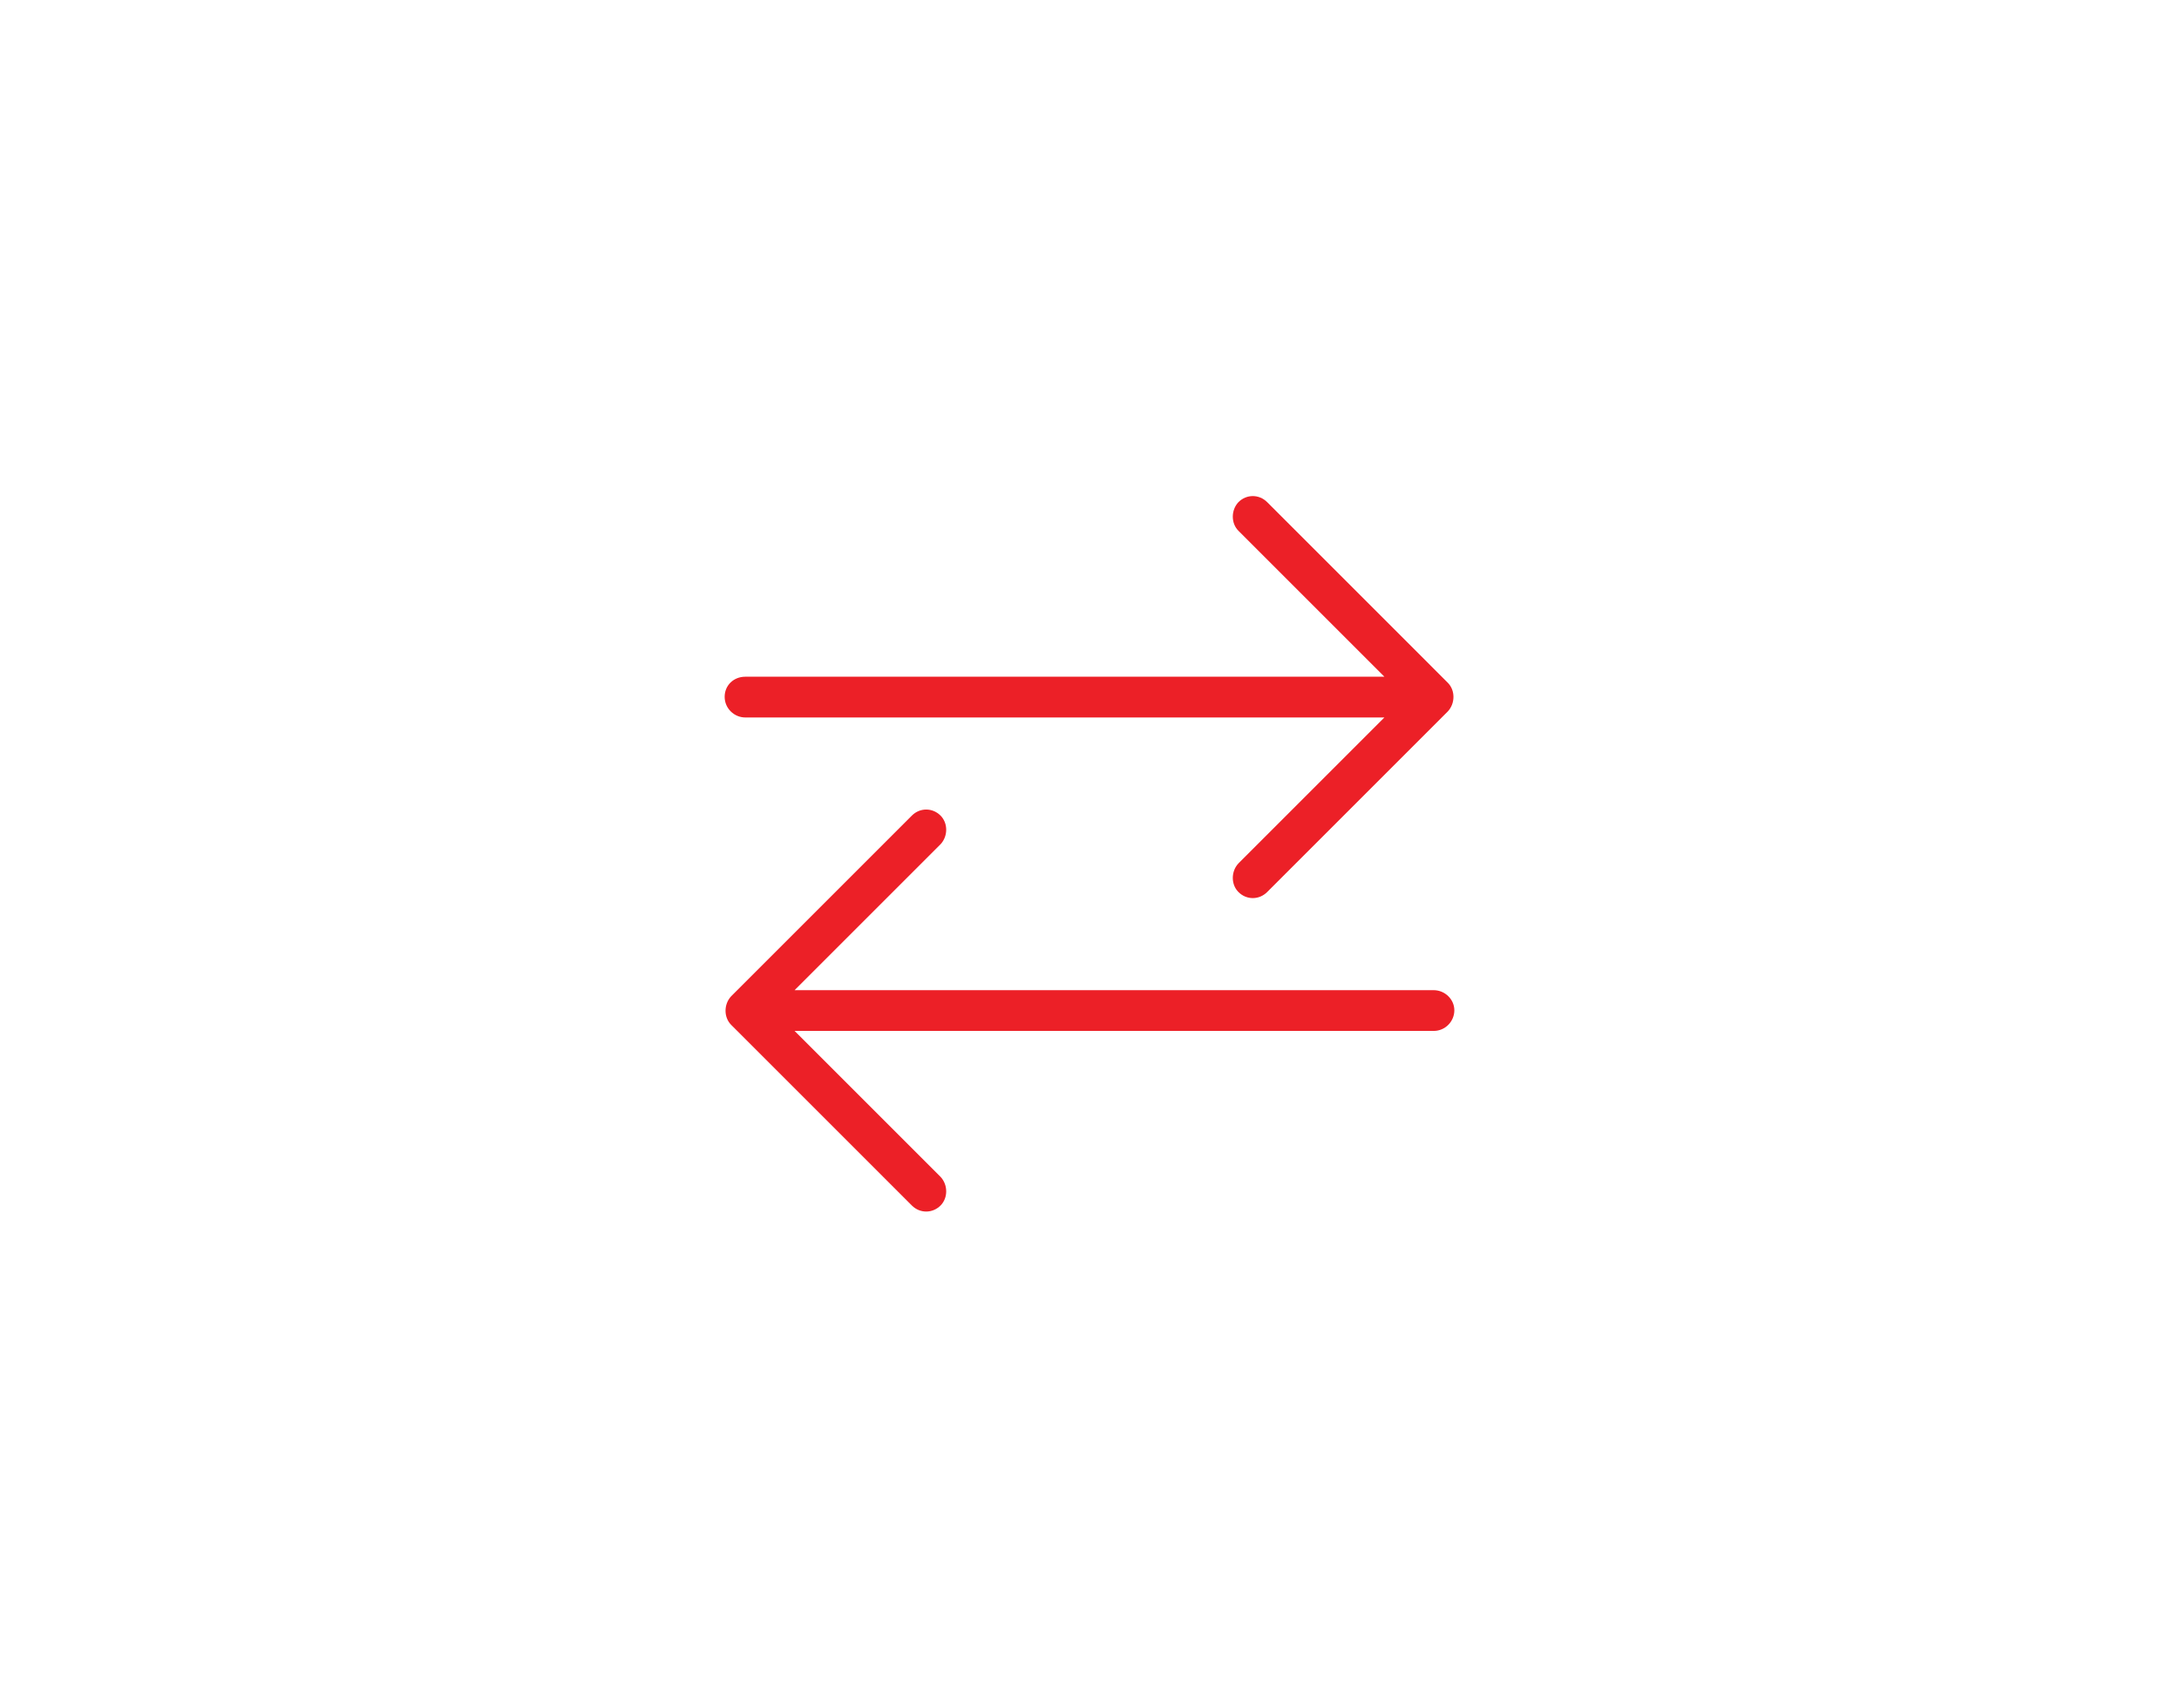 <?xml version="1.0" encoding="UTF-8"?>
<!-- Generator: Adobe Illustrator 22.1.0, SVG Export Plug-In . SVG Version: 6.00 Build 0)  -->
<svg version="1.1" id="Layer_1" xmlns="http://www.w3.org/2000/svg" xmlns:xlink="http://www.w3.org/1999/xlink" x="0px" y="0px" viewBox="0 0 433 339.4" style="enable-background:new 0 0 433 339.4;" xml:space="preserve">
<style type="text/css">
	.st0{fill:#EC2027;}
	.st1{fill:none;stroke:#EC2027;stroke-width:2;stroke-miterlimit:10;}
	.st2{fill:none;stroke:#EC2027;stroke-width:3.5;stroke-miterlimit:10;}
</style>
<g>
	<path class="st0" d="M287.7,135.7c1.5,1.5,1.5,4.1,0,5.7l-35.9,35.9c-1.6,1.6-4.1,1.6-5.7,0c-1.5-1.5-1.5-4.1,0-5.7l29-29h-127   c-2.2,0-4.1-1.8-4.1-4.1s1.8-4,4.1-4h127l-29-29c-1.5-1.5-1.5-4.1,0-5.7c1.6-1.6,4.1-1.6,5.7,0L287.7,135.7z"/>
	<path class="st0" d="M181.2,162.1c1.6-1.6,4.1-1.6,5.7,0c1.5,1.5,1.5,4.1,0,5.7l-29,29h127c2.2,0,4.1,1.8,4.1,4   c0,2.2-1.8,4.1-4.1,4.1h-127l29,29c1.5,1.6,1.5,4.2,0,5.7c-1.6,1.6-4.1,1.6-5.7,0l-35.9-35.9c-1.5-1.5-1.5-4.1,0-5.7L181.2,162.1z"/>
</g>
</svg>
